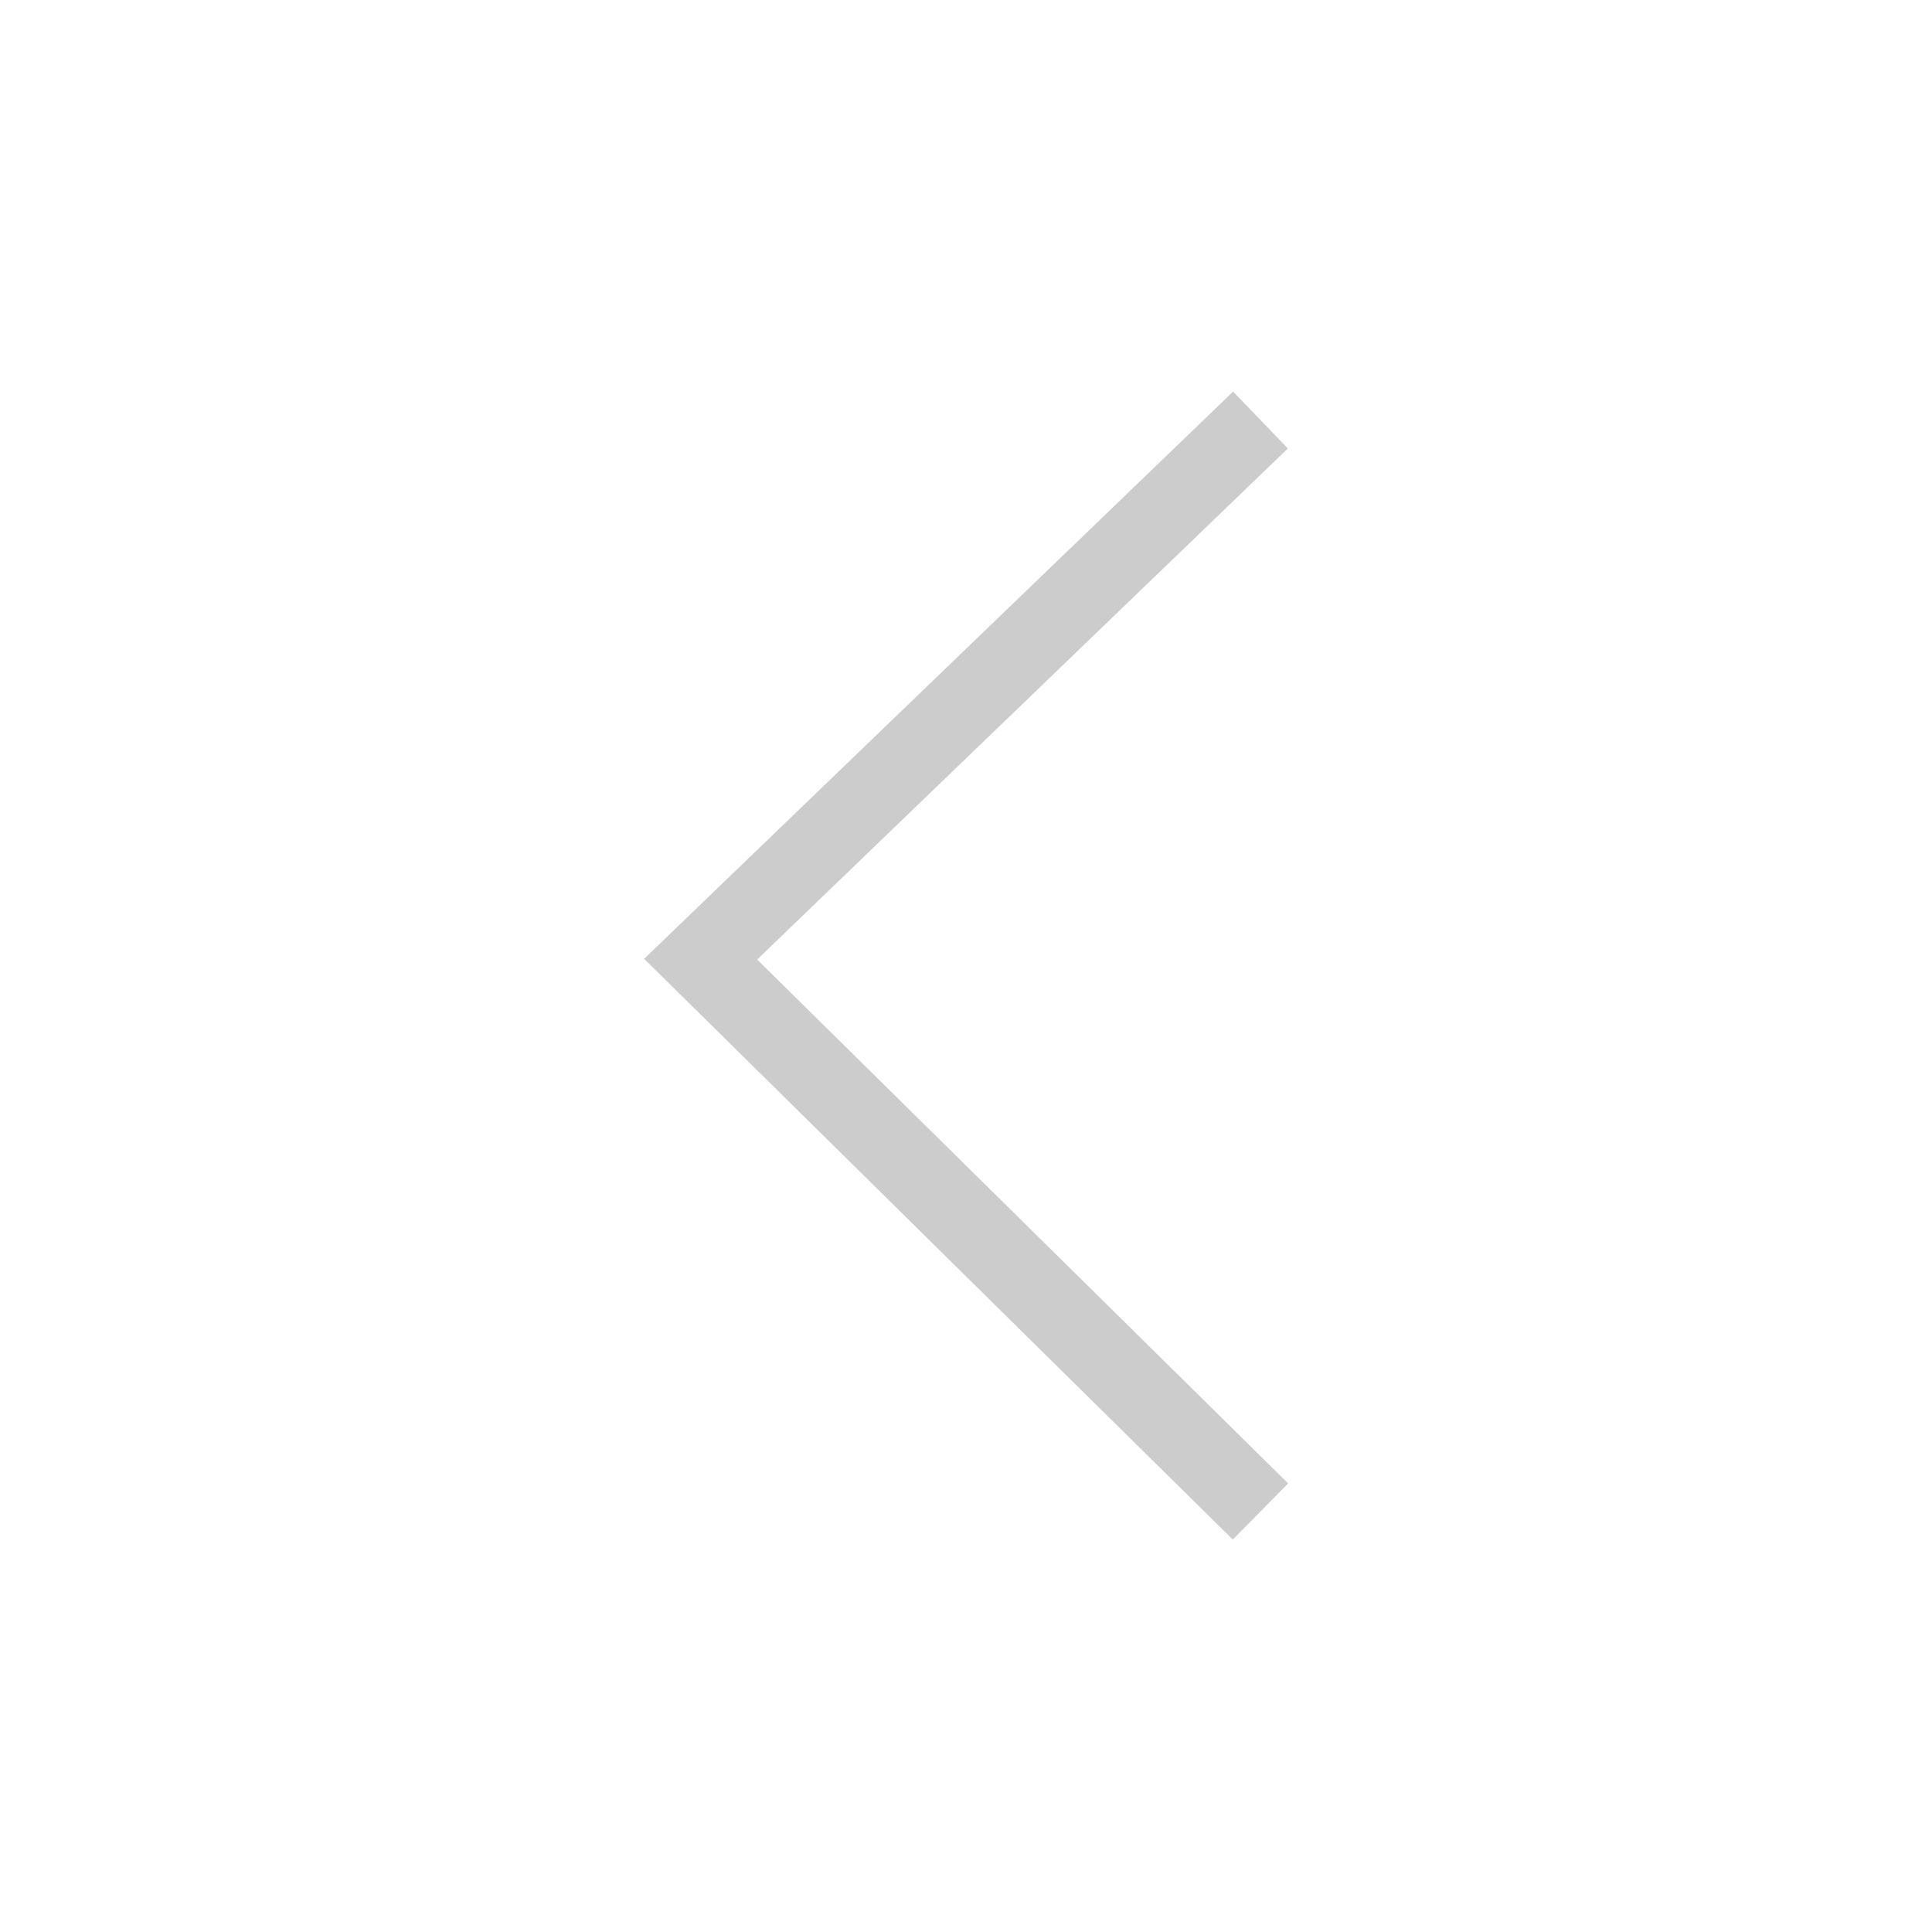 <svg width="32" height="32" viewBox="0 0 32 32" fill="none" xmlns="http://www.w3.org/2000/svg">
<path fill-rule="evenodd" clip-rule="evenodd" d="M20.419 25.5L21.336 24.57L12.541 15.893L21.331 7.428L20.424 6.486L10.669 15.881L20.419 25.5Z" fill="#CCCCCC"/>
</svg>
